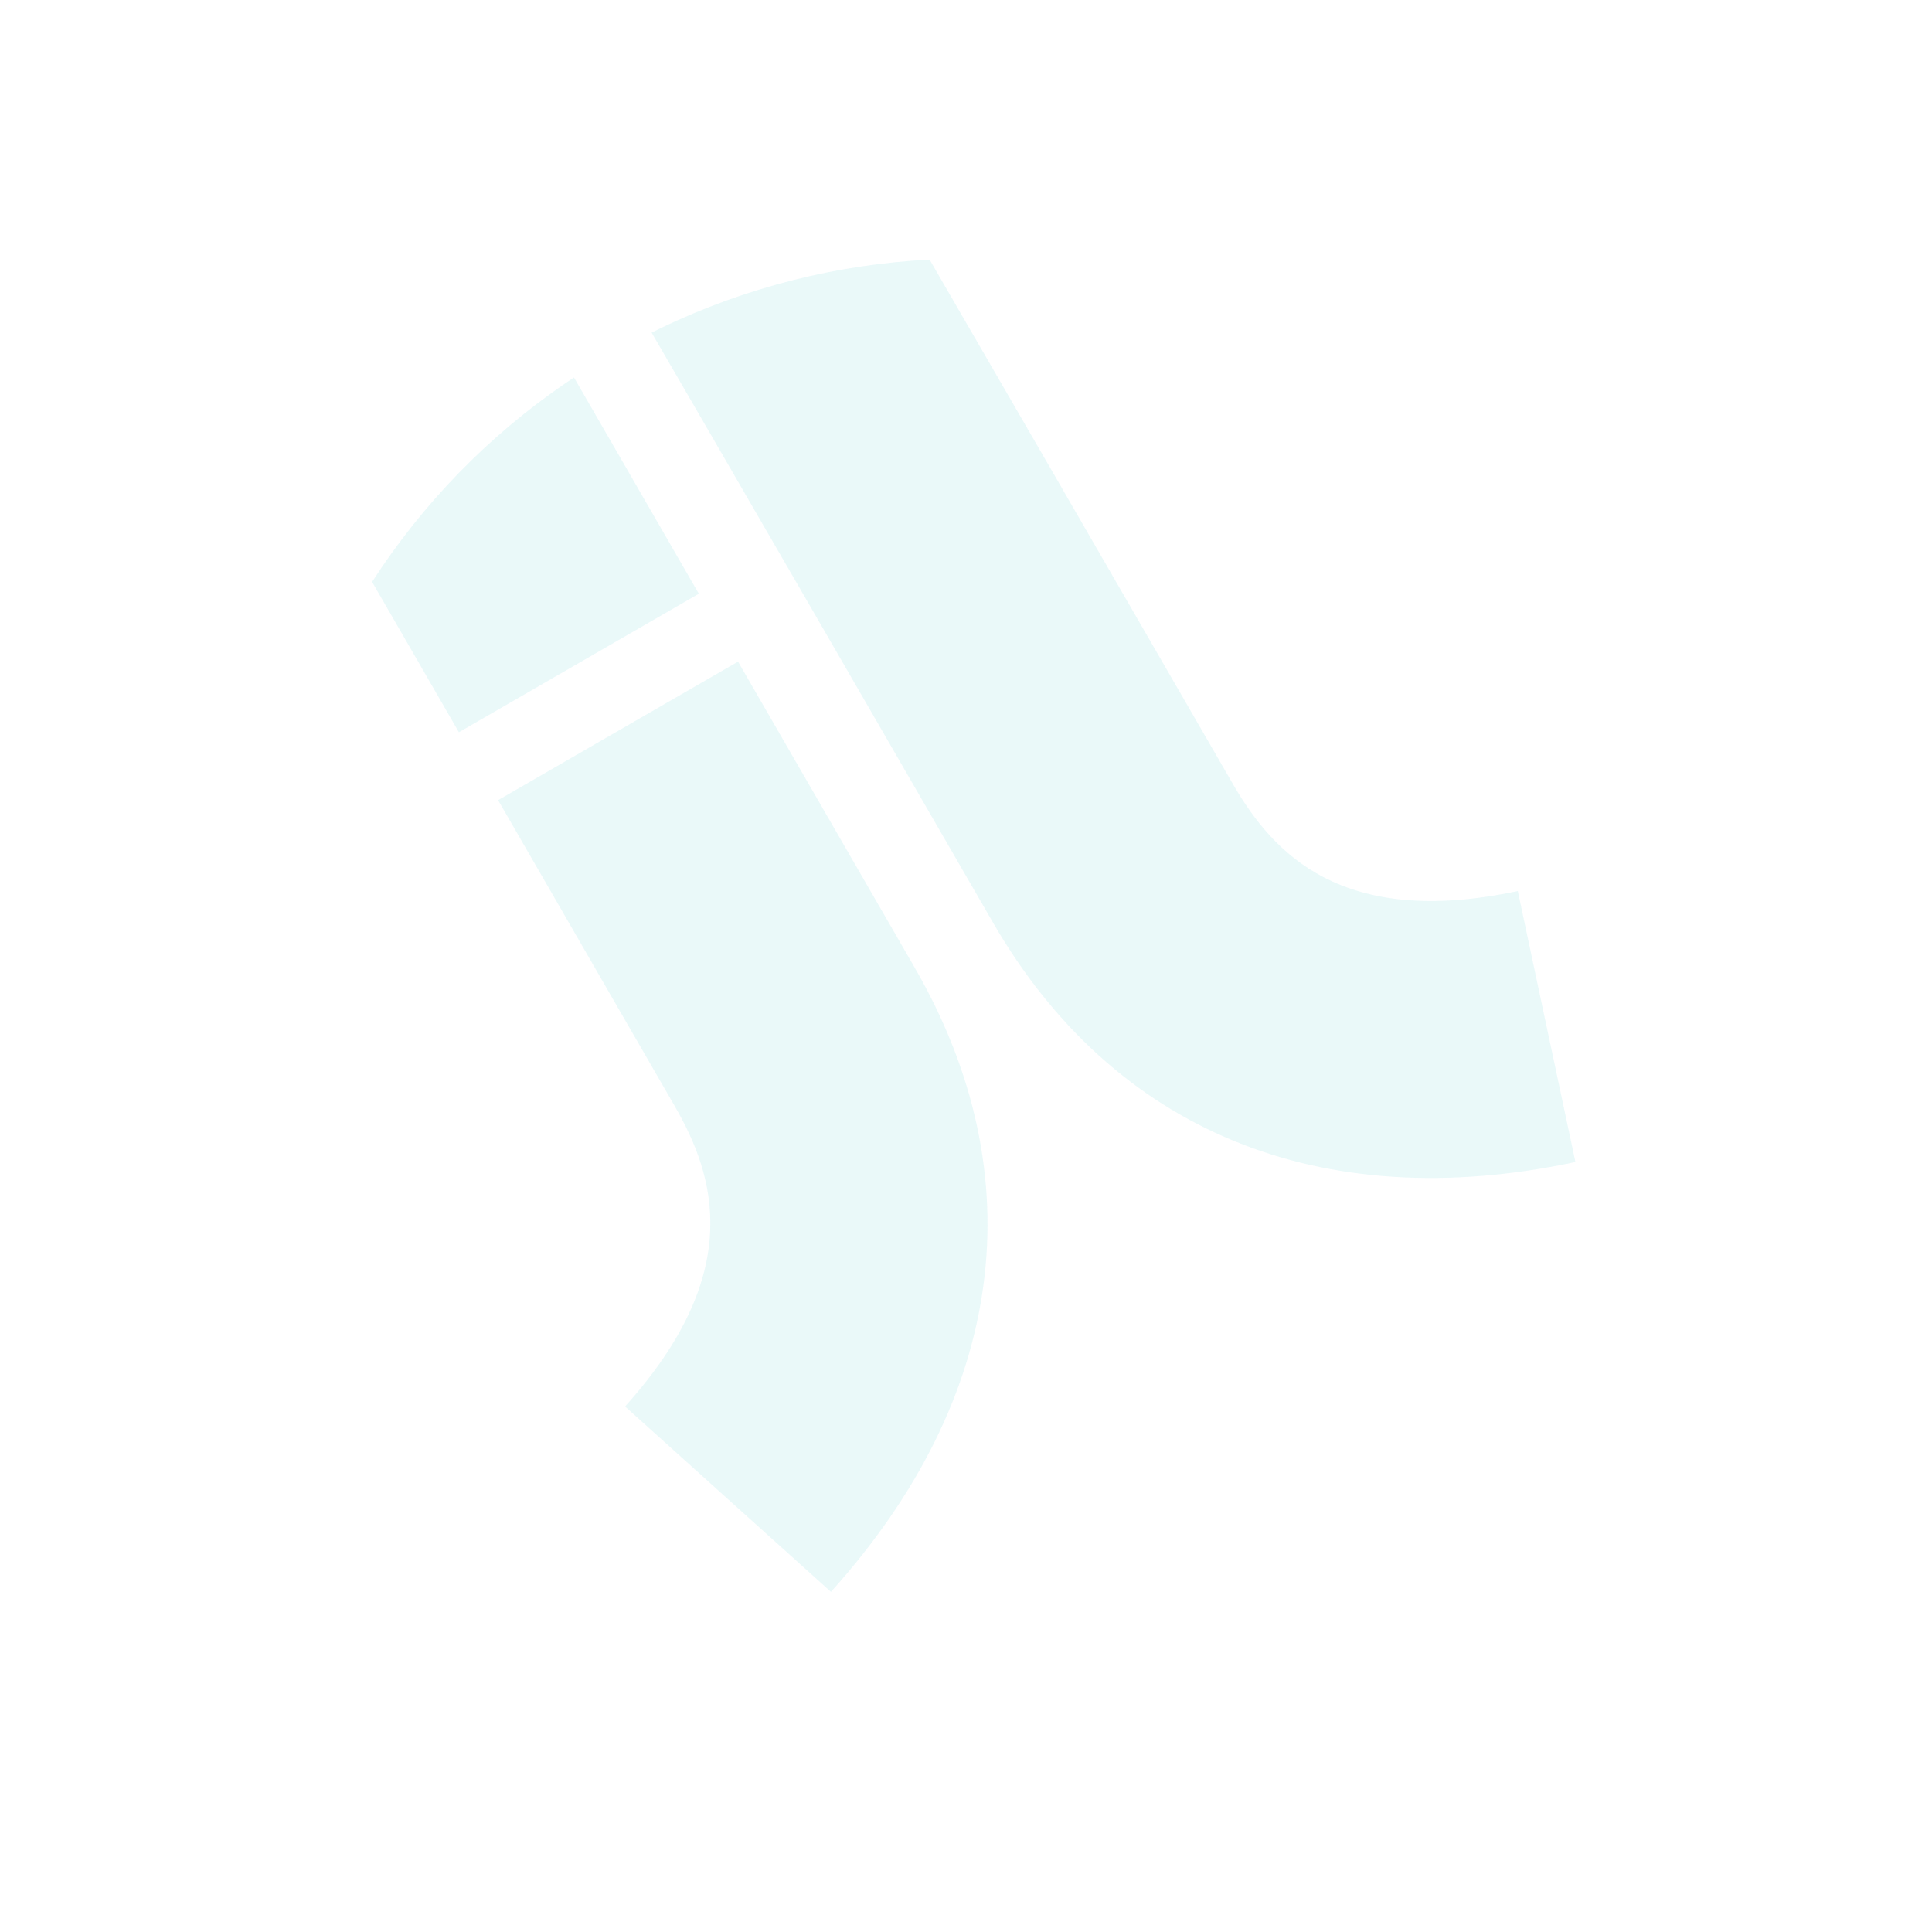 <svg xmlns="http://www.w3.org/2000/svg" xmlns:xlink="http://www.w3.org/1999/xlink" width="1490.127" height="1490.075" viewBox="0 0 1490.127 1490.075"><defs><clipPath id="clip-path"><path id="Pfad_6" data-name="Pfad 6" d="M43.612,469.663c0,301.2,244.168,545.365,545.365,545.365h0c301.257.079,545.52-244.108,545.536-545.365h0c0-301.233-244.246-545.441-545.507-545.393h-.029C287.8-75.73,43.628,168.434,43.612,469.635" transform="translate(-43.612 75.73)" fill="none"></path></clipPath></defs><g id="Gruppe_6" data-name="Gruppe 6" transform="translate(0 545.45) rotate(-30)" opacity="0.126" clip-path="url(#clip-path)"><g id="Gruppe_3" data-name="Gruppe 3" transform="translate(147.827 254.177)"><path id="Pfad_3" data-name="Pfad 3" d="M57.042,657.183-8.981,453.948c132.091-42.911,149.03-119.556,149.03-181.536V0H353.74V272.412C353.74,458.381,248.37,595.028,57.042,657.183Z" transform="translate(8.981 0)" fill="#57ced3"></path></g><g id="Gruppe_4" data-name="Gruppe 4" transform="translate(296.858 -159.584)"><path id="Pfad_4" data-name="Pfad 4" d="M209.94,353.3H-3.75V0H209.94Z" transform="translate(3.75 0)" fill="#57ced3"></path></g><g id="Gruppe_5" data-name="Gruppe 5" transform="translate(579.529 -49.664)"><path id="Pfad_5" data-name="Pfad 5" d="M293.631,961C102.3,898.85-3.068,762.2-3.068,576.234c0-440.867-.682-575.165-.682-575.165L209.937-.019s.685,134.552.685,576.253c0,61.979,16.939,138.625,149.03,181.536Z" transform="translate(3.75 0.019)" fill="#57ced3"></path></g></g></svg>